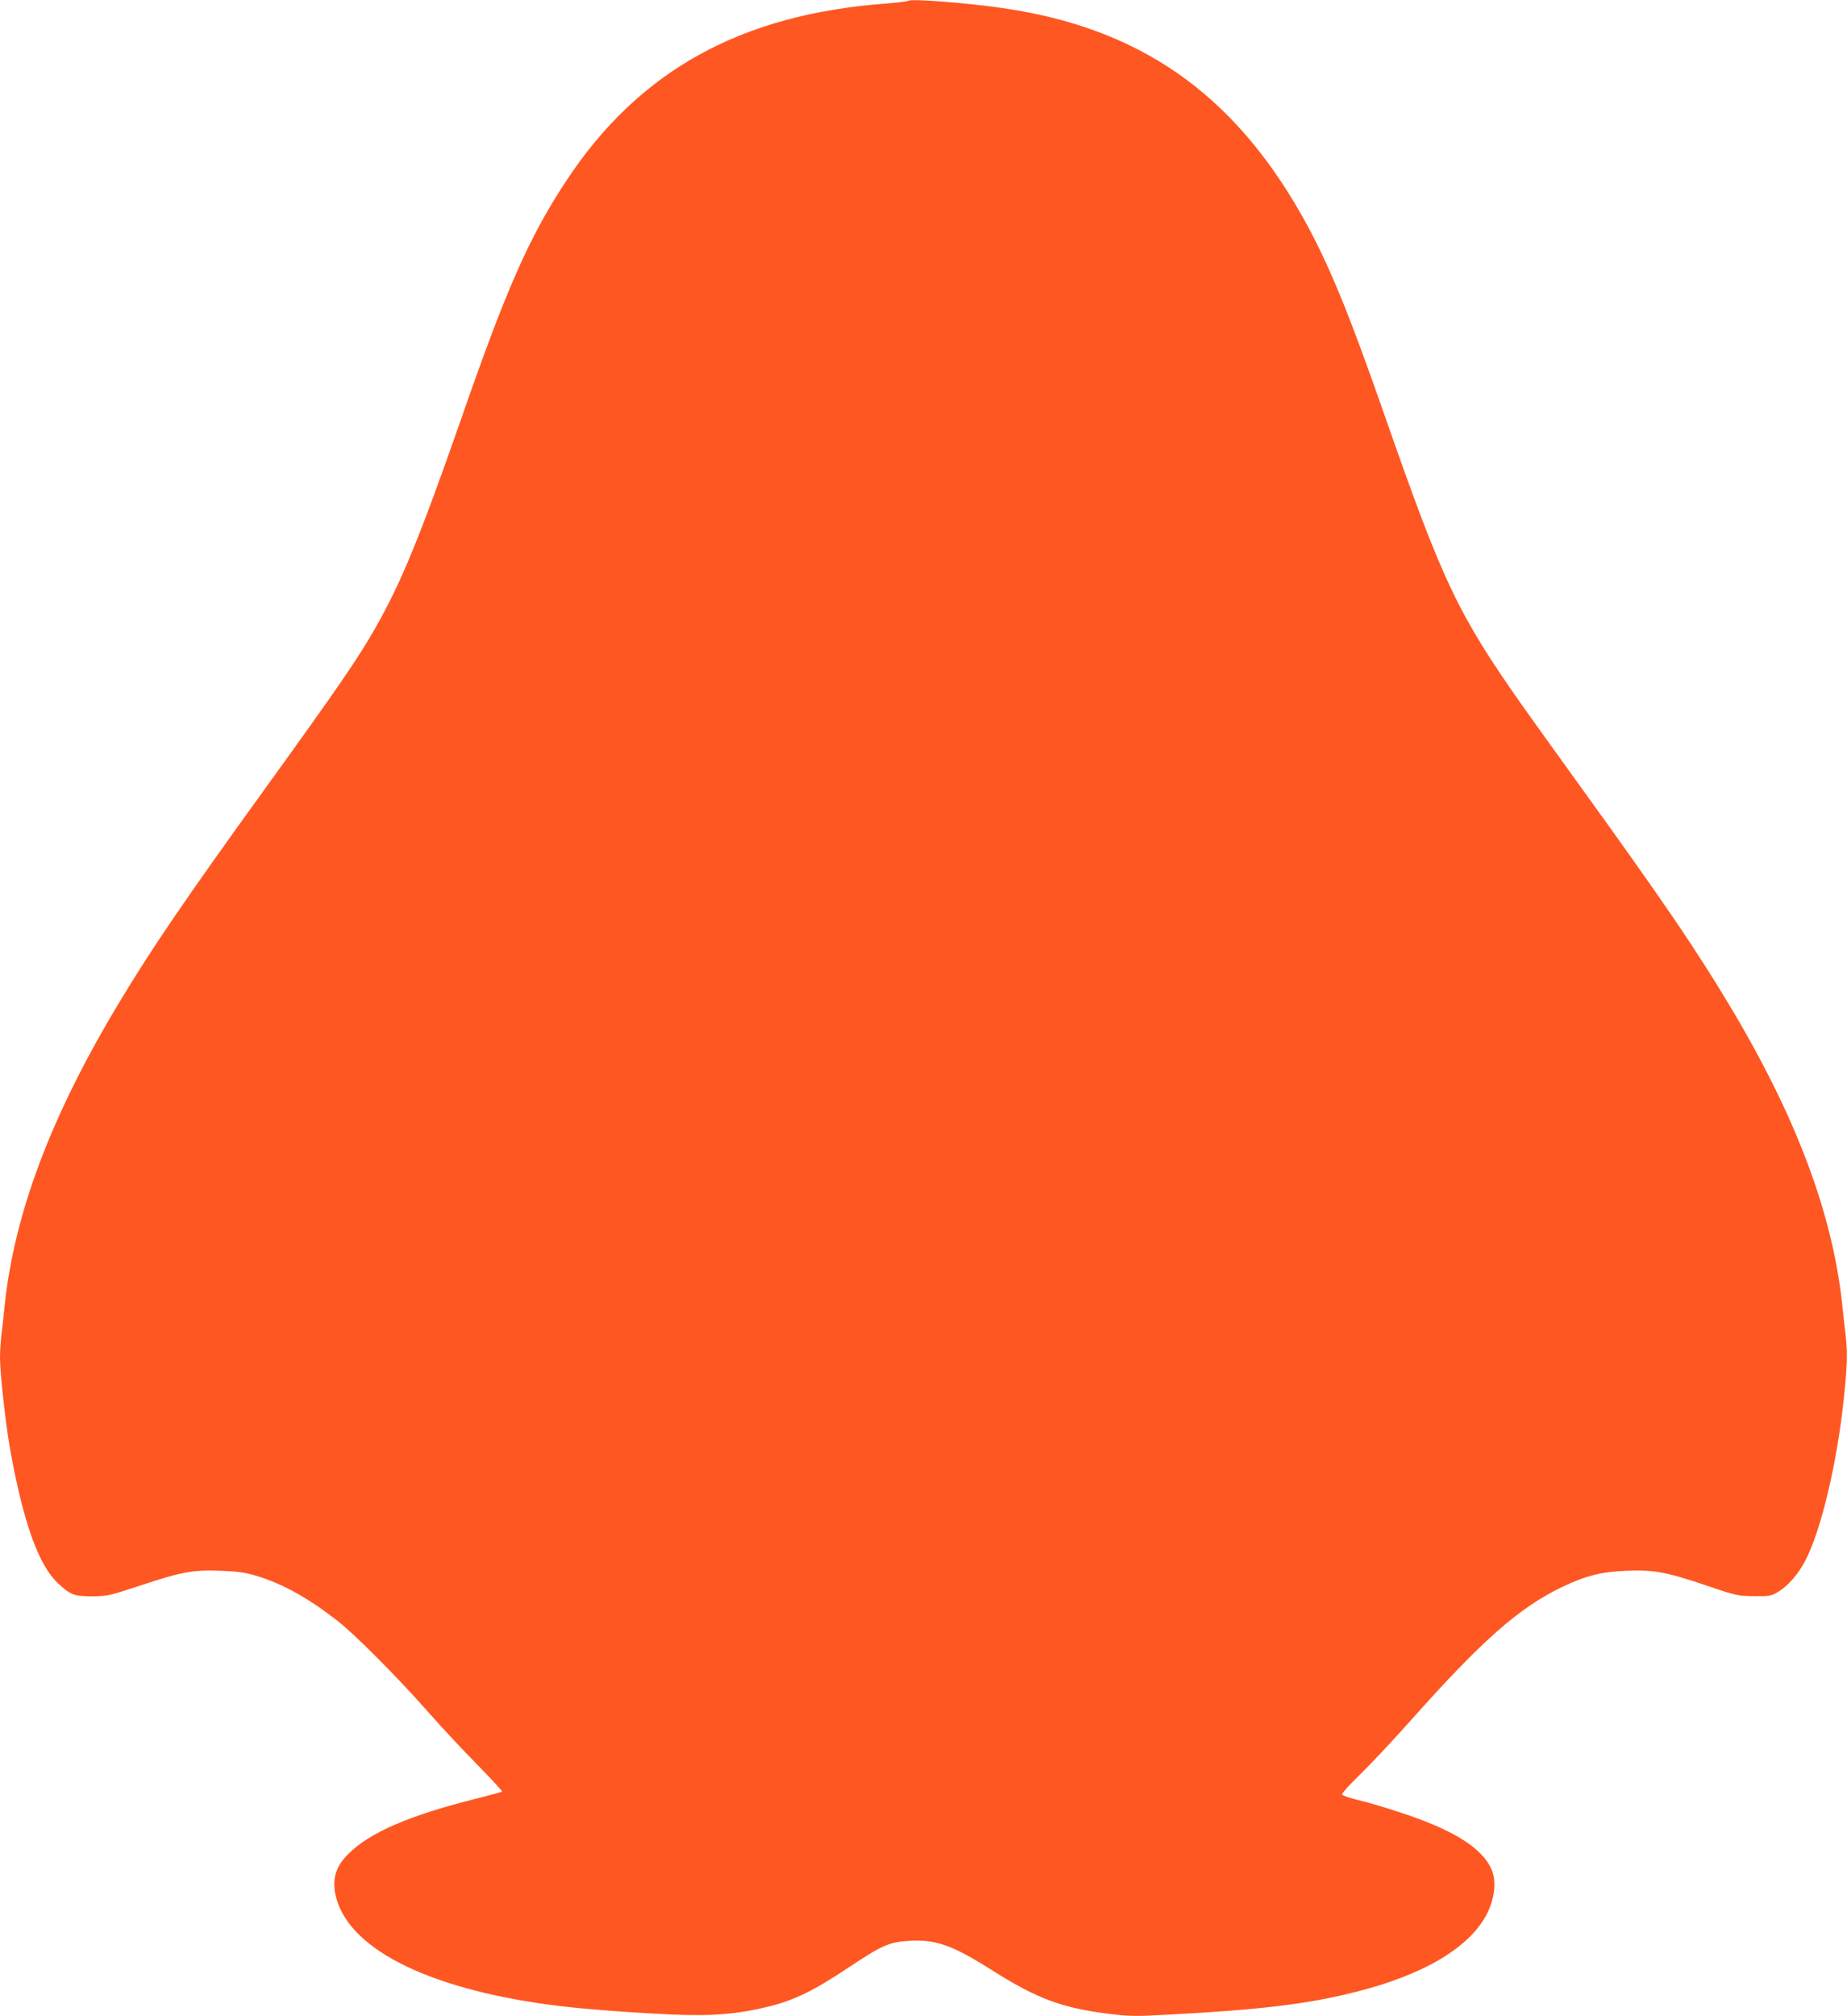 <?xml version="1.0" standalone="no"?>
<!DOCTYPE svg PUBLIC "-//W3C//DTD SVG 20010904//EN"
 "http://www.w3.org/TR/2001/REC-SVG-20010904/DTD/svg10.dtd">
<svg version="1.0" xmlns="http://www.w3.org/2000/svg"
 width="1173pt" height="1280pt" viewBox="0 0 1173 1280"
 preserveAspectRatio="xMidYMid meet">
<g transform="translate(0,1280) scale(0.1,-0.1)"
fill="#ff5722" stroke="none">
<path d="M5768 12795 c-4 -4 -65 -11 -135 -17 -927 -67 -1577 -427 -2038
-1128 -236 -358 -380 -686 -666 -1509 -258 -739 -379 -1036 -544 -1326 -109
-192 -231 -370 -700 -1020 -513 -710 -726 -1023 -937 -1375 -424 -706 -656
-1323 -718 -1905 -6 -60 -15 -146 -21 -189 -5 -44 -9 -110 -9 -147 0 -98 36
-422 64 -579 84 -466 180 -736 304 -852 79 -74 102 -83 217 -83 96 1 108 3
302 67 264 88 340 102 513 95 107 -4 153 -10 225 -31 167 -50 326 -138 515
-284 114 -89 381 -357 575 -577 87 -99 231 -253 319 -342 88 -90 157 -165 155
-168 -3 -3 -85 -25 -181 -49 -410 -103 -663 -213 -796 -347 -78 -77 -102 -155
-82 -256 70 -338 572 -596 1365 -702 178 -24 467 -47 768 -61 257 -12 425 2
622 51 160 40 282 99 504 247 215 143 260 163 393 170 163 8 268 -29 513 -184
291 -184 446 -242 748 -280 131 -16 166 -17 378 -5 575 30 884 67 1181 142
442 110 736 286 844 503 48 99 58 205 26 278 -59 135 -244 251 -572 358 -96
32 -219 69 -274 81 -54 13 -101 29 -103 36 -2 6 48 62 113 125 64 62 205 212
313 333 459 517 699 729 972 859 150 72 250 97 409 103 174 7 254 -8 509 -94
190 -65 199 -66 301 -67 97 -1 109 1 151 26 62 37 128 111 173 197 101 193
202 615 246 1033 22 211 24 288 11 404 -6 43 -15 129 -21 189 -62 582 -294
1199 -718 1905 -211 352 -424 665 -937 1375 -155 215 -325 452 -379 528 -408
581 -502 779 -868 1827 -239 685 -365 989 -532 1285 -442 779 -1036 1190
-1901 1314 -234 34 -582 60 -597 46z"/>
</g>
</svg>
